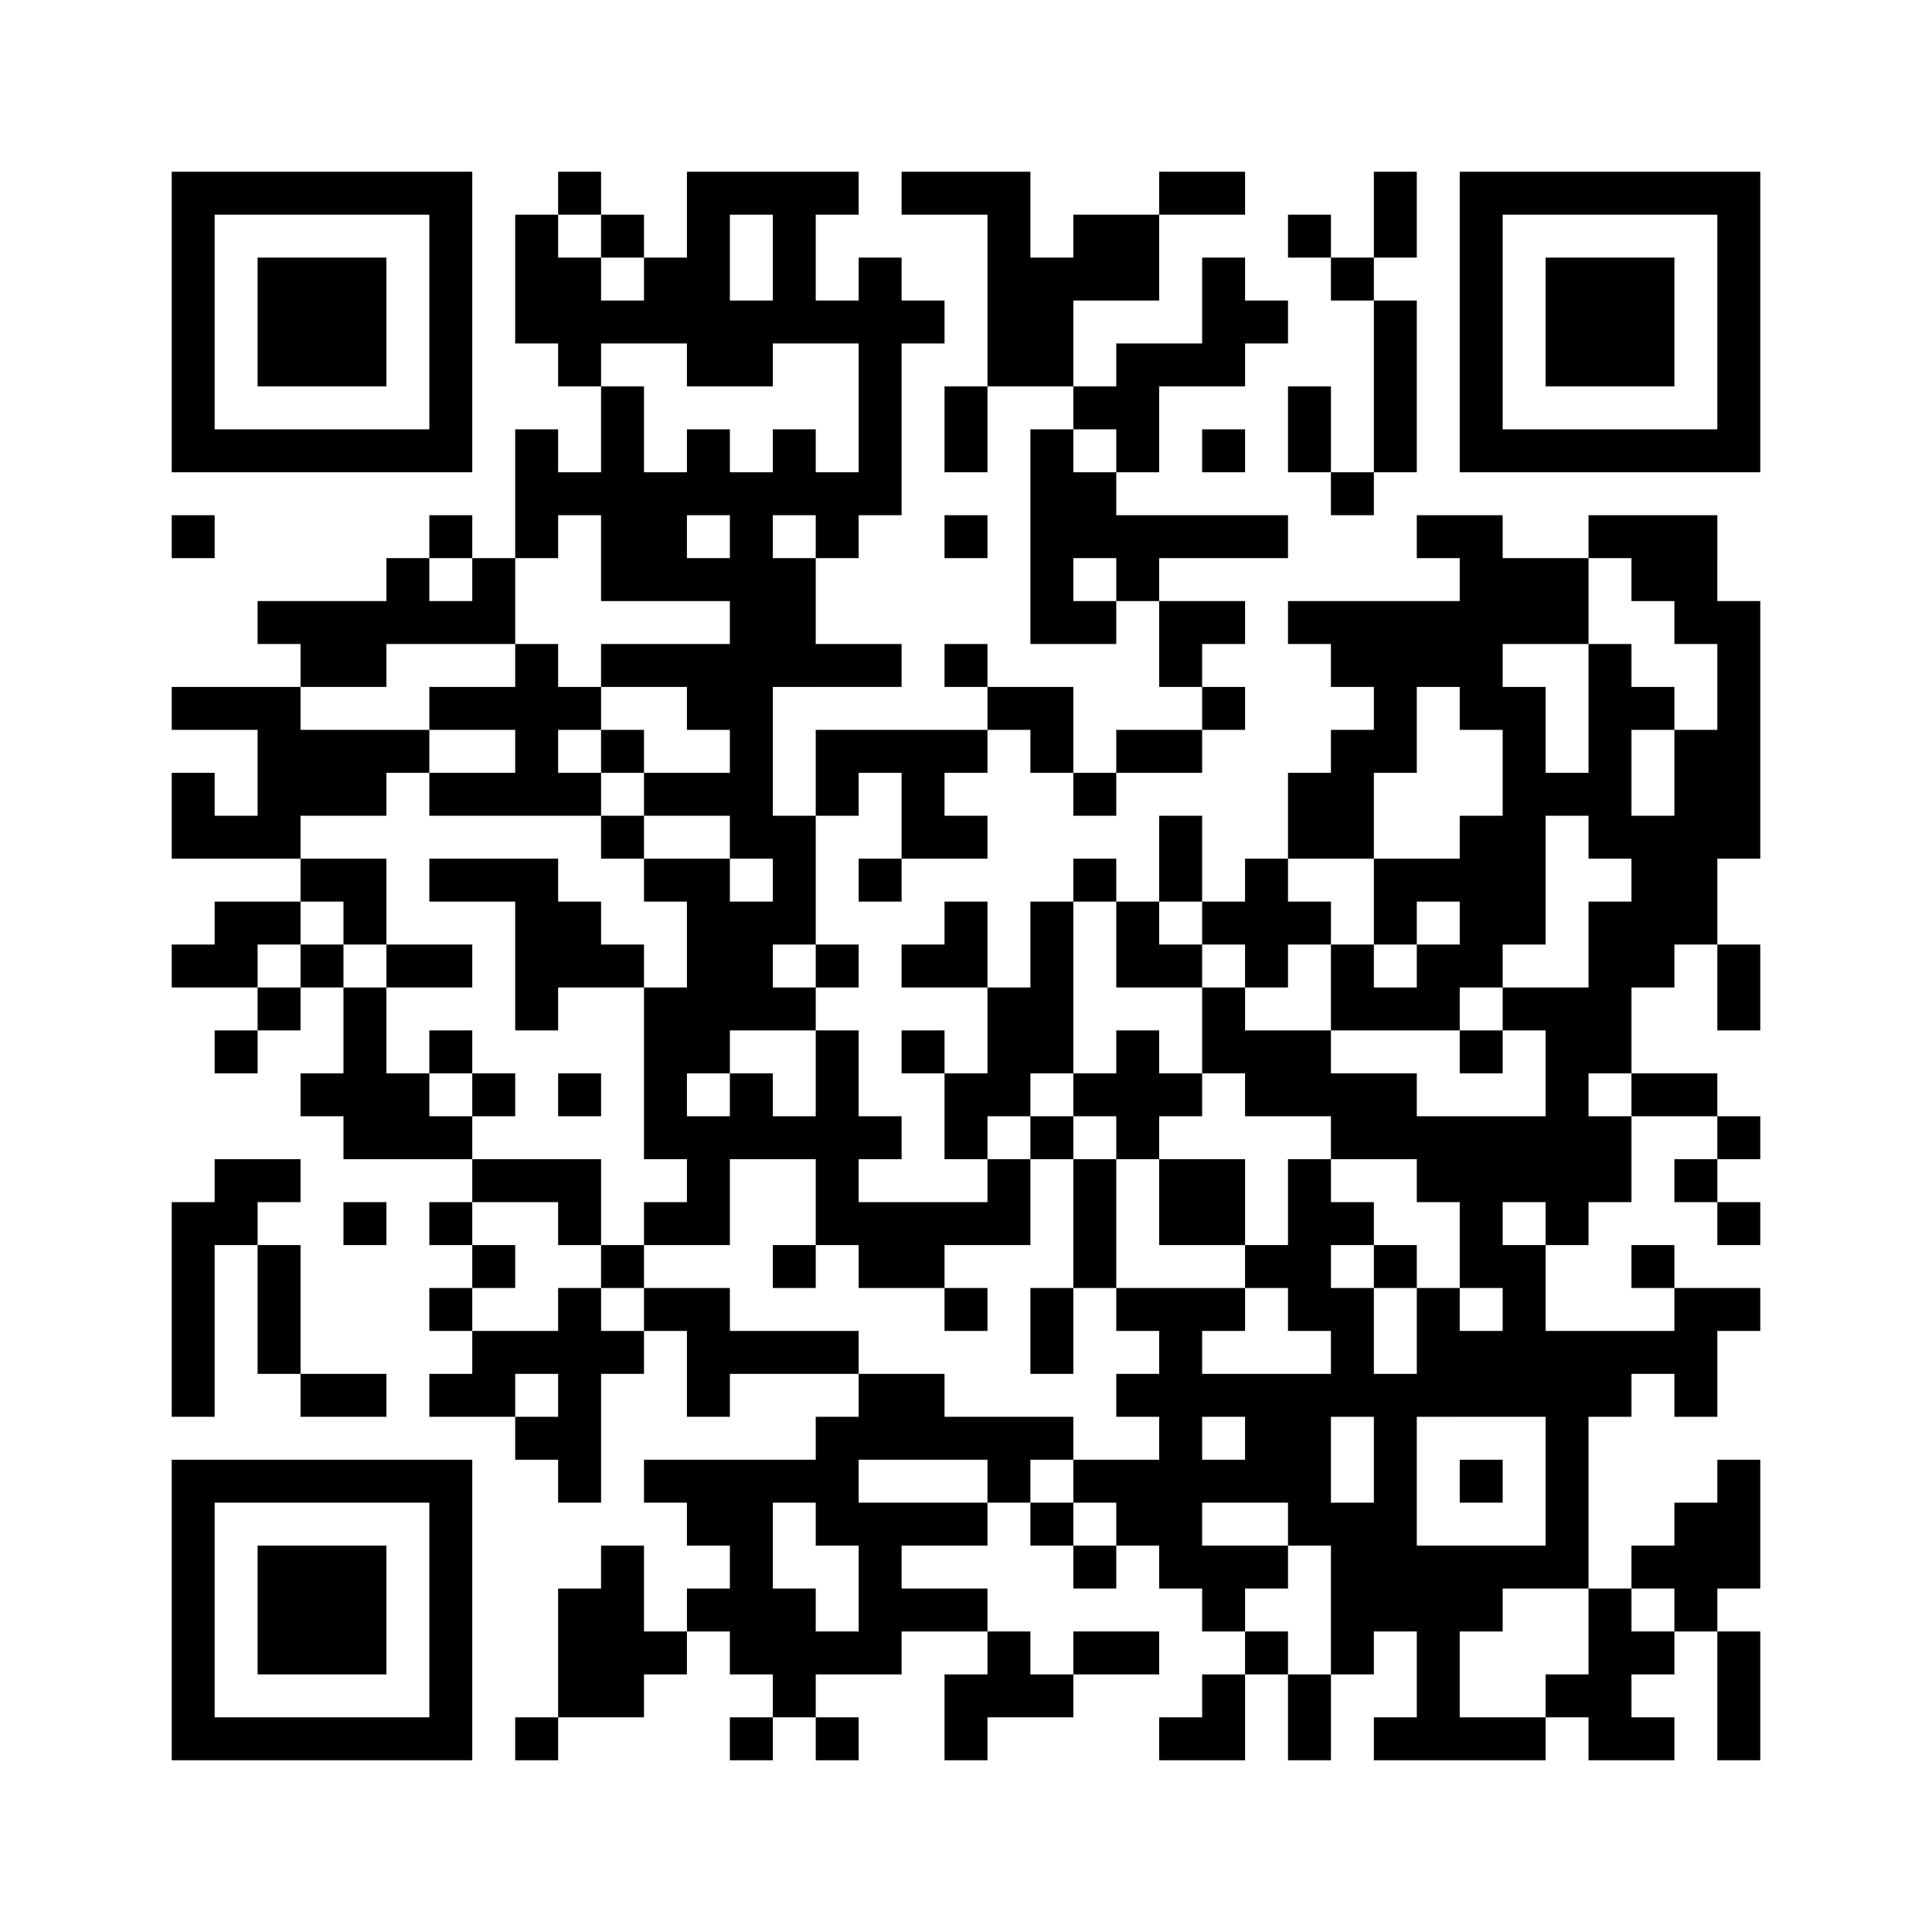 ﻿<?xml version="1.0" encoding="UTF-8"?>
<!DOCTYPE svg PUBLIC "-//W3C//DTD SVG 1.1//EN" "http://www.w3.org/Graphics/SVG/1.1/DTD/svg11.dtd">
<svg xmlns="http://www.w3.org/2000/svg" version="1.1" viewBox="0 0 45 45" stroke="none">
	<rect width="100%" height="100%" fill="#ffffff"/>
	<path d="M4,4h7v1h-7z M13,4h1v1h-1z M16,4h1v5h-1z M17,4h3v1h-3z M21,4h3v1h-3z M27,4h2v1h-2z M32,4h1v2h-1z M34,4h7v1h-7z M4,5h1v6h-1z M10,5h1v6h-1z M12,5h1v3h-1z M14,5h1v1h-1z M18,5h1v3h-1z M23,5h1v4h-1z M25,5h2v2h-2z M30,5h1v1h-1z M34,5h1v6h-1z M40,5h1v6h-1z M6,6h3v3h-3z M13,6h1v3h-1z M15,6h1v2h-1z M20,6h1v6h-1z M24,6h1v3h-1z M28,6h1v3h-1z M31,6h1v1h-1z M36,6h3v3h-3z M14,7h1v1h-1z M17,7h1v2h-1z M19,7h1v1h-1z M21,7h1v1h-1z M29,7h1v1h-1z M32,7h1v4h-1z M26,8h1v3h-1z M27,8h1v1h-1z M14,9h1v5h-1z M22,9h1v2h-1z M25,9h1v1h-1z M30,9h1v2h-1z M5,10h5v1h-5z M12,10h1v3h-1z M16,10h1v2h-1z M18,10h1v2h-1z M24,10h1v5h-1z M28,10h1v1h-1z M35,10h5v1h-5z M13,11h1v1h-1z M15,11h1v3h-1z M17,11h1v9h-1z M19,11h1v2h-1z M25,11h1v2h-1z M31,11h1v1h-1z M4,12h1v1h-1z M10,12h1v1h-1z M22,12h1v1h-1z M26,12h4v1h-4z M33,12h2v1h-2z M37,12h3v1h-3z M9,13h1v2h-1z M11,13h1v2h-1z M16,13h1v1h-1z M18,13h1v3h-1z M26,13h1v1h-1z M34,13h3v2h-3z M38,13h2v1h-2z M6,14h3v1h-3z M10,14h1v1h-1z M25,14h1v1h-1z M27,14h2v1h-2z M30,14h4v1h-4z M39,14h2v1h-2z M7,15h2v1h-2z M12,15h1v4h-1z M14,15h3v1h-3z M19,15h2v1h-2z M22,15h1v1h-1z M27,15h1v1h-1z M31,15h4v1h-4z M37,15h1v5h-1z M40,15h1v5h-1z M4,16h3v1h-3z M10,16h2v1h-2z M13,16h1v1h-1z M16,16h1v1h-1z M23,16h2v1h-2z M28,16h1v1h-1z M32,16h1v2h-1z M34,16h2v1h-2z M38,16h1v1h-1z M6,17h3v2h-3z M9,17h1v1h-1z M14,17h1v1h-1z M19,17h4v1h-4z M24,17h1v1h-1z M26,17h2v1h-2z M31,17h1v3h-1z M35,17h1v5h-1z M39,17h1v5h-1z M4,18h1v2h-1z M10,18h2v1h-2z M13,18h1v1h-1z M15,18h2v1h-2z M19,18h1v1h-1z M21,18h1v2h-1z M25,18h1v1h-1z M30,18h1v2h-1z M36,18h1v1h-1z M5,19h2v1h-2z M14,19h1v1h-1z M18,19h1v3h-1z M22,19h1v1h-1z M27,19h1v2h-1z M34,19h1v4h-1z M38,19h1v4h-1z M7,20h2v1h-2z M10,20h3v1h-3z M15,20h2v1h-2z M20,20h1v1h-1z M25,20h1v1h-1z M29,20h1v3h-1z M32,20h2v1h-2z M5,21h2v1h-2z M8,21h1v1h-1z M12,21h2v2h-2z M16,21h2v3h-2z M22,21h1v2h-1z M24,21h1v4h-1z M26,21h1v2h-1z M28,21h1v1h-1z M30,21h1v1h-1z M32,21h1v1h-1z M37,21h1v4h-1z M4,22h2v1h-2z M7,22h1v1h-1z M9,22h2v1h-2z M14,22h1v1h-1z M19,22h1v1h-1z M21,22h1v1h-1z M27,22h1v1h-1z M31,22h1v2h-1z M33,22h1v2h-1z M40,22h1v2h-1z M6,23h1v1h-1z M8,23h1v4h-1z M12,23h1v1h-1z M15,23h1v4h-1z M18,23h1v1h-1z M23,23h1v3h-1z M28,23h1v2h-1z M32,23h1v1h-1z M35,23h2v1h-2z M5,24h1v1h-1z M10,24h1v1h-1z M16,24h1v1h-1z M19,24h1v5h-1z M21,24h1v1h-1z M26,24h1v3h-1z M29,24h2v2h-2z M34,24h1v1h-1z M36,24h1v5h-1z M7,25h1v1h-1z M9,25h1v2h-1z M11,25h1v1h-1z M13,25h1v1h-1z M17,25h1v2h-1z M22,25h1v2h-1z M25,25h1v1h-1z M27,25h1v1h-1z M31,25h2v2h-2z M38,25h2v1h-2z M10,26h1v1h-1z M16,26h1v3h-1z M18,26h1v1h-1z M20,26h1v1h-1z M24,26h1v1h-1z M33,26h3v2h-3z M37,26h1v2h-1z M40,26h1v1h-1z M5,27h2v1h-2z M11,27h3v1h-3z M23,27h1v2h-1z M25,27h1v3h-1z M27,27h2v2h-2z M30,27h1v4h-1z M39,27h1v1h-1z M4,28h1v5h-1z M5,28h1v1h-1z M8,28h1v1h-1z M10,28h1v1h-1z M13,28h1v1h-1z M15,28h1v1h-1z M20,28h2v2h-2z M22,28h1v1h-1z M31,28h1v1h-1z M34,28h1v2h-1z M40,28h1v1h-1z M6,29h1v3h-1z M11,29h1v1h-1z M14,29h1v1h-1z M18,29h1v1h-1z M29,29h1v1h-1z M32,29h1v1h-1z M35,29h1v4h-1z M38,29h1v1h-1z M10,30h1v1h-1z M13,30h1v5h-1z M15,30h2v1h-2z M22,30h1v1h-1z M24,30h1v2h-1z M26,30h3v1h-3z M31,30h1v3h-1z M33,30h1v3h-1z M39,30h1v3h-1z M40,30h1v1h-1z M11,31h2v1h-2z M14,31h1v1h-1z M16,31h4v1h-4z M27,31h1v6h-1z M34,31h1v2h-1z M36,31h1v6h-1z M37,31h2v1h-2z M7,32h2v1h-2z M10,32h2v1h-2z M16,32h1v1h-1z M20,32h2v2h-2z M26,32h1v1h-1z M28,32h3v1h-3z M32,32h1v6h-1z M37,32h1v1h-1z M12,33h1v1h-1z M19,33h1v3h-1z M22,33h3v1h-3z M29,33h2v2h-2z M4,34h7v1h-7z M15,34h4v1h-4z M23,34h1v1h-1z M25,34h2v1h-2z M28,34h1v1h-1z M34,34h1v1h-1z M40,34h1v3h-1z M4,35h1v6h-1z M10,35h1v6h-1z M16,35h2v1h-2z M20,35h1v4h-1z M21,35h2v1h-2z M24,35h1v1h-1z M26,35h1v1h-1z M30,35h2v1h-2z M39,35h1v3h-1z M6,36h3v3h-3z M14,36h1v4h-1z M17,36h1v3h-1z M25,36h1v1h-1z M28,36h2v1h-2z M31,36h1v3h-1z M33,36h1v5h-1z M34,36h2v1h-2z M38,36h1v1h-1z M13,37h1v3h-1z M16,37h1v1h-1z M18,37h1v3h-1z M21,37h2v1h-2z M28,37h1v1h-1z M34,37h1v1h-1z M37,37h1v4h-1z M15,38h1v1h-1z M19,38h1v1h-1z M23,38h1v2h-1z M25,38h2v1h-2z M29,38h1v1h-1z M38,38h1v1h-1z M40,38h1v3h-1z M22,39h1v2h-1z M24,39h1v1h-1z M28,39h1v2h-1z M30,39h1v2h-1z M36,39h1v1h-1z M5,40h5v1h-5z M12,40h1v1h-1z M17,40h1v1h-1z M19,40h1v1h-1z M27,40h1v1h-1z M32,40h1v1h-1z M34,40h2v1h-2z M38,40h1v1h-1z" fill="#000000"/>
</svg>
